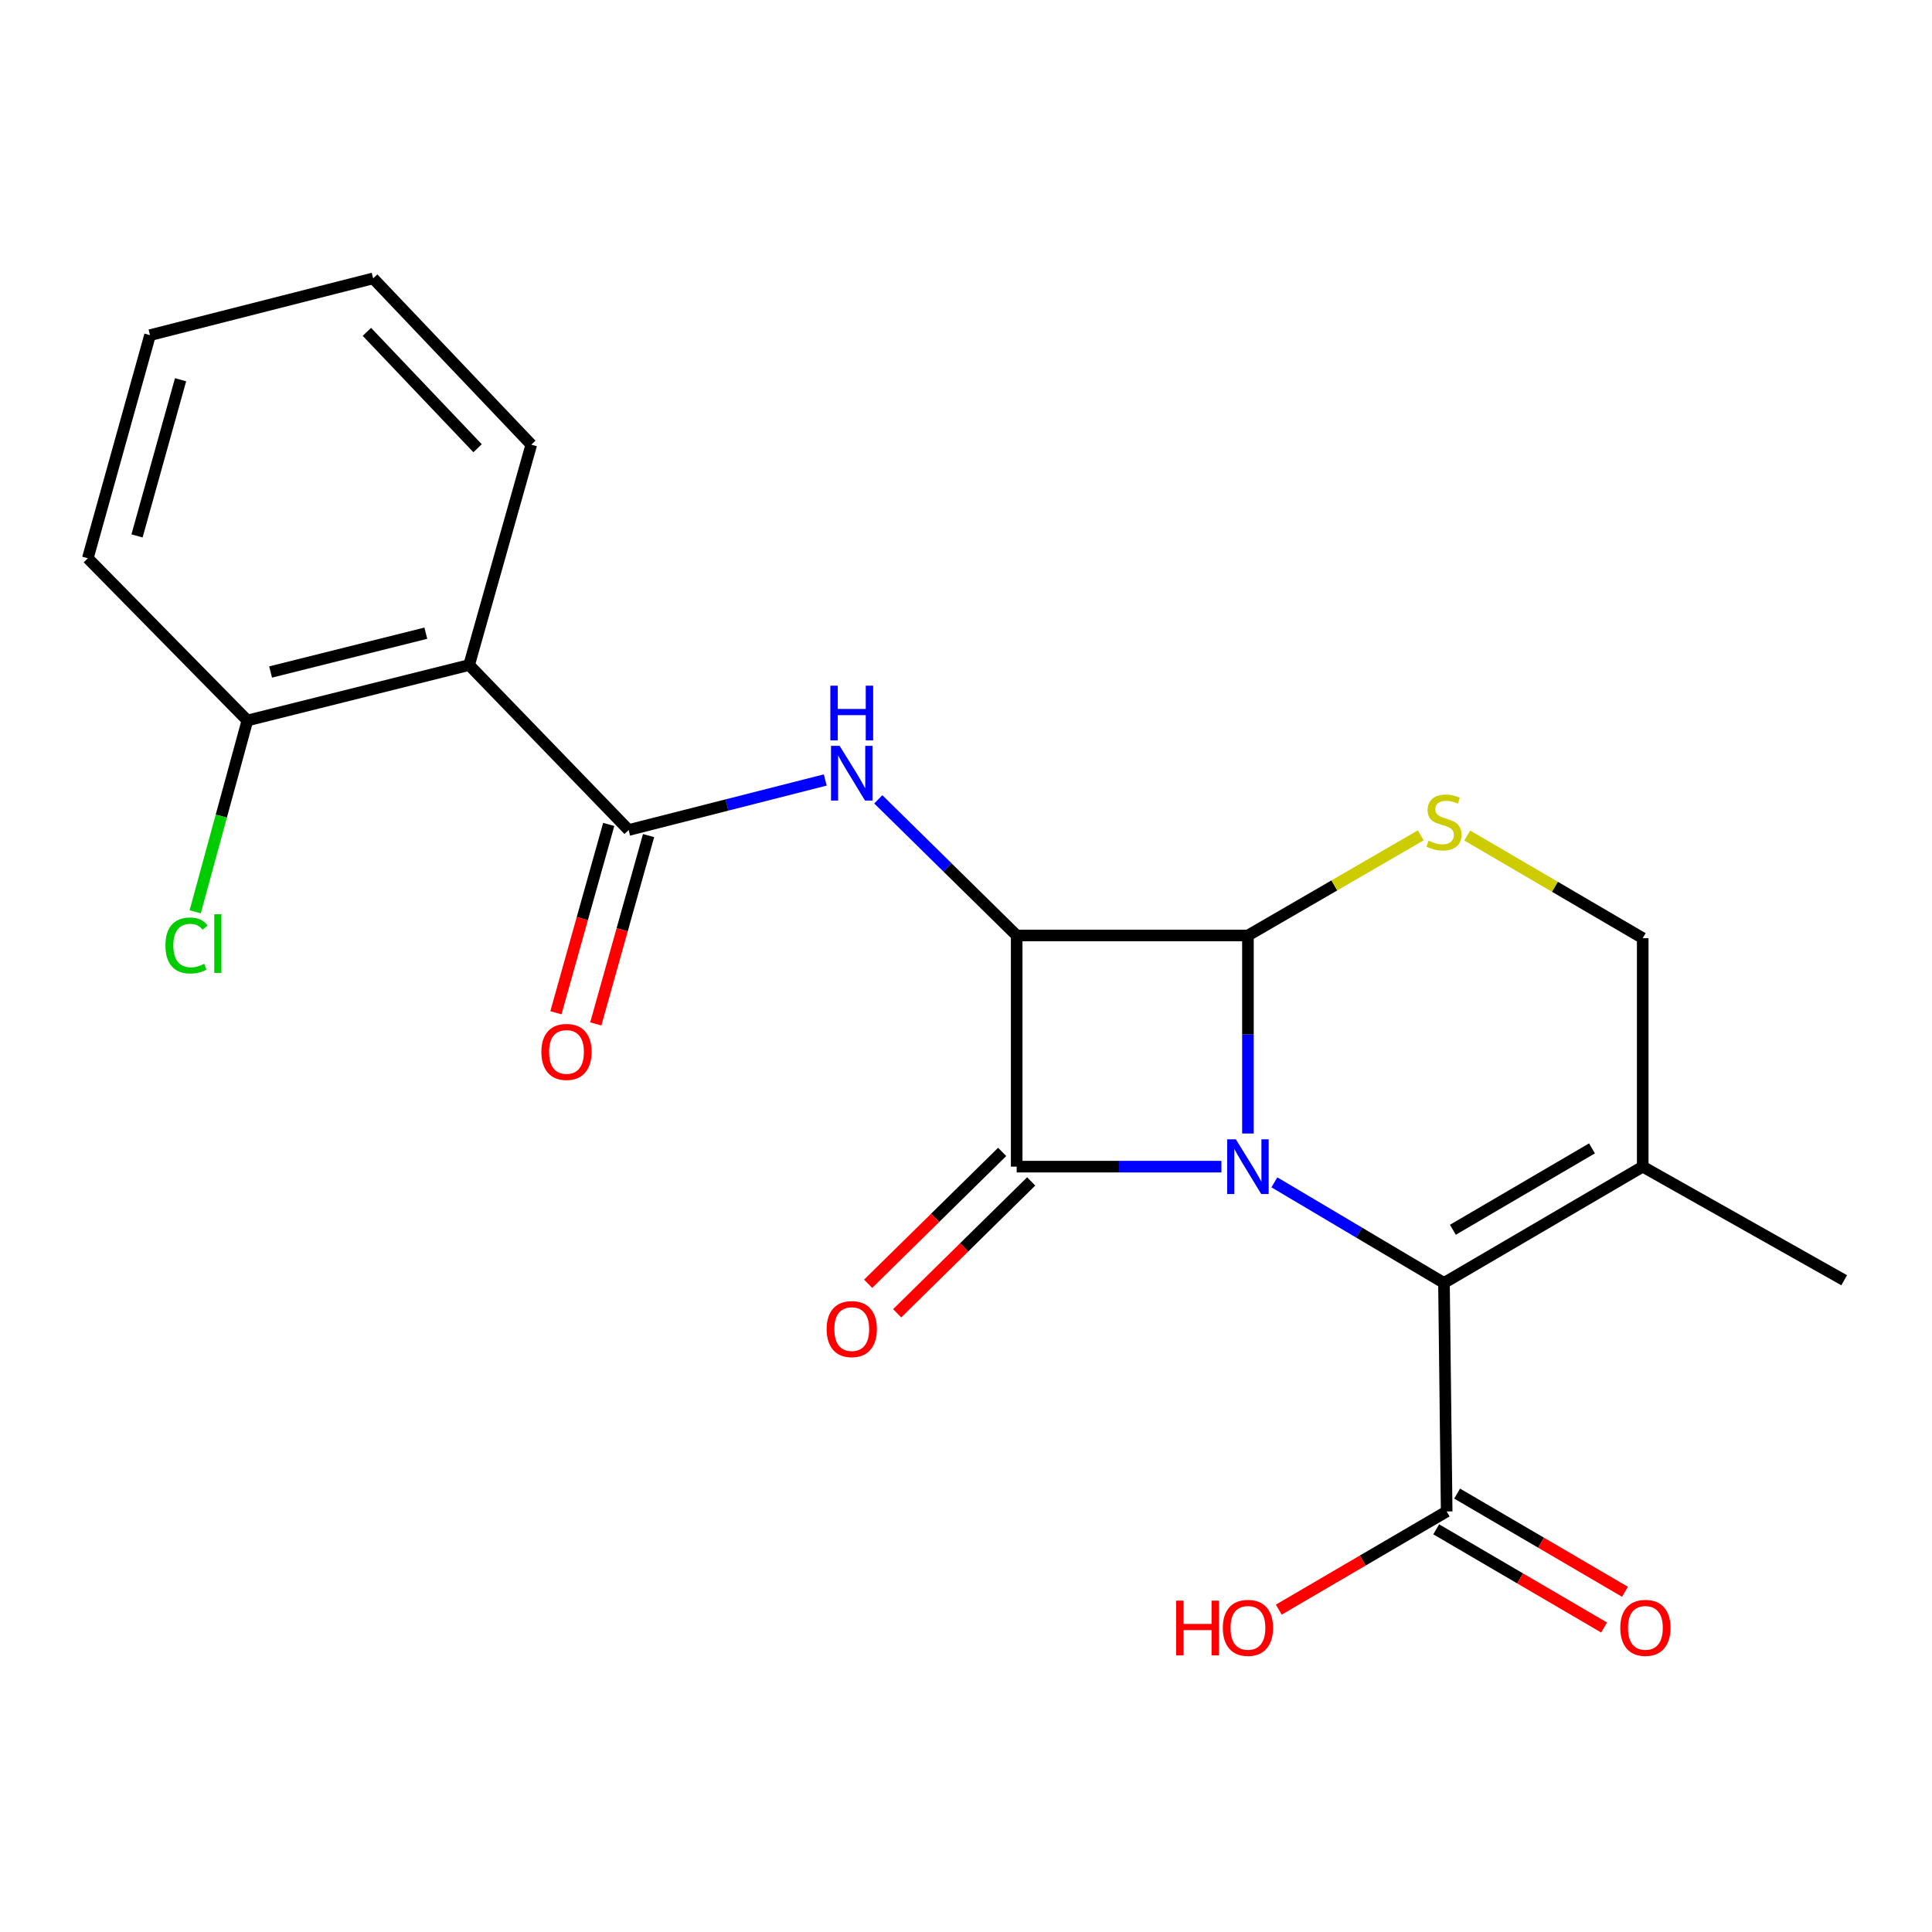 <?xml version='1.0' encoding='iso-8859-1'?>
<svg version='1.1' baseProfile='full'
              xmlns='http://www.w3.org/2000/svg'
                      xmlns:rdkit='http://www.rdkit.org/xml'
                      xmlns:xlink='http://www.w3.org/1999/xlink'
                  xml:space='preserve'
width='1000px' height='1000px' viewBox='0 0 1000 1000'>
<!-- END OF HEADER -->
<rect style='opacity:1.0;fill:#FFFFFF;stroke:none' width='1000' height='1000' x='0' y='0'> </rect>
<path class='bond-0' d='M 632.196,603.856 L 579.215,603.856' style='fill:none;fill-rule:evenodd;stroke:#0000FF;stroke-width:6px;stroke-linecap:butt;stroke-linejoin:miter;stroke-opacity:1' />
<path class='bond-0' d='M 579.215,603.856 L 526.234,603.856' style='fill:none;fill-rule:evenodd;stroke:#000000;stroke-width:6px;stroke-linecap:butt;stroke-linejoin:miter;stroke-opacity:1' />
<path class='bond-2' d='M 645.929,586.705 L 645.929,535.457' style='fill:none;fill-rule:evenodd;stroke:#0000FF;stroke-width:6px;stroke-linecap:butt;stroke-linejoin:miter;stroke-opacity:1' />
<path class='bond-2' d='M 645.929,535.457 L 645.929,484.209' style='fill:none;fill-rule:evenodd;stroke:#000000;stroke-width:6px;stroke-linecap:butt;stroke-linejoin:miter;stroke-opacity:1' />
<path class='bond-3' d='M 659.618,611.977 L 703.509,638.013' style='fill:none;fill-rule:evenodd;stroke:#0000FF;stroke-width:6px;stroke-linecap:butt;stroke-linejoin:miter;stroke-opacity:1' />
<path class='bond-3' d='M 703.509,638.013 L 747.4,664.049' style='fill:none;fill-rule:evenodd;stroke:#000000;stroke-width:6px;stroke-linecap:butt;stroke-linejoin:miter;stroke-opacity:1' />
<path class='bond-11' d='M 518.72,596.22 L 484.034,630.351' style='fill:none;fill-rule:evenodd;stroke:#000000;stroke-width:6px;stroke-linecap:butt;stroke-linejoin:miter;stroke-opacity:1' />
<path class='bond-11' d='M 484.034,630.351 L 449.347,664.481' style='fill:none;fill-rule:evenodd;stroke:#FF0000;stroke-width:6px;stroke-linecap:butt;stroke-linejoin:miter;stroke-opacity:1' />
<path class='bond-11' d='M 533.747,611.492 L 499.061,645.623' style='fill:none;fill-rule:evenodd;stroke:#000000;stroke-width:6px;stroke-linecap:butt;stroke-linejoin:miter;stroke-opacity:1' />
<path class='bond-11' d='M 499.061,645.623 L 464.374,679.753' style='fill:none;fill-rule:evenodd;stroke:#FF0000;stroke-width:6px;stroke-linecap:butt;stroke-linejoin:miter;stroke-opacity:1' />
<path class='bond-22' d='M 526.234,603.856 L 526.234,484.209' style='fill:none;fill-rule:evenodd;stroke:#000000;stroke-width:6px;stroke-linecap:butt;stroke-linejoin:miter;stroke-opacity:1' />
<path class='bond-1' d='M 526.234,484.209 L 645.929,484.209' style='fill:none;fill-rule:evenodd;stroke:#000000;stroke-width:6px;stroke-linecap:butt;stroke-linejoin:miter;stroke-opacity:1' />
<path class='bond-4' d='M 526.234,484.209 L 490.417,448.972' style='fill:none;fill-rule:evenodd;stroke:#000000;stroke-width:6px;stroke-linecap:butt;stroke-linejoin:miter;stroke-opacity:1' />
<path class='bond-4' d='M 490.417,448.972 L 454.601,413.734' style='fill:none;fill-rule:evenodd;stroke:#0000FF;stroke-width:6px;stroke-linecap:butt;stroke-linejoin:miter;stroke-opacity:1' />
<path class='bond-6' d='M 645.929,484.209 L 690.659,458.289' style='fill:none;fill-rule:evenodd;stroke:#000000;stroke-width:6px;stroke-linecap:butt;stroke-linejoin:miter;stroke-opacity:1' />
<path class='bond-6' d='M 690.659,458.289 L 735.388,432.37' style='fill:none;fill-rule:evenodd;stroke:#CCCC00;stroke-width:6px;stroke-linecap:butt;stroke-linejoin:miter;stroke-opacity:1' />
<path class='bond-8' d='M 747.4,664.049 L 850.265,603.856' style='fill:none;fill-rule:evenodd;stroke:#000000;stroke-width:6px;stroke-linecap:butt;stroke-linejoin:miter;stroke-opacity:1' />
<path class='bond-8' d='M 752.009,636.528 L 824.014,594.393' style='fill:none;fill-rule:evenodd;stroke:#000000;stroke-width:6px;stroke-linecap:butt;stroke-linejoin:miter;stroke-opacity:1' />
<path class='bond-9' d='M 747.4,664.049 L 748.793,782.327' style='fill:none;fill-rule:evenodd;stroke:#000000;stroke-width:6px;stroke-linecap:butt;stroke-linejoin:miter;stroke-opacity:1' />
<path class='bond-5' d='M 427.148,403.714 L 376.267,416.662' style='fill:none;fill-rule:evenodd;stroke:#0000FF;stroke-width:6px;stroke-linecap:butt;stroke-linejoin:miter;stroke-opacity:1' />
<path class='bond-5' d='M 376.267,416.662 L 325.385,429.611' style='fill:none;fill-rule:evenodd;stroke:#000000;stroke-width:6px;stroke-linecap:butt;stroke-linejoin:miter;stroke-opacity:1' />
<path class='bond-7' d='M 325.385,429.611 L 242.815,344.22' style='fill:none;fill-rule:evenodd;stroke:#000000;stroke-width:6px;stroke-linecap:butt;stroke-linejoin:miter;stroke-opacity:1' />
<path class='bond-13' d='M 315.07,426.719 L 301.408,475.459' style='fill:none;fill-rule:evenodd;stroke:#000000;stroke-width:6px;stroke-linecap:butt;stroke-linejoin:miter;stroke-opacity:1' />
<path class='bond-13' d='M 301.408,475.459 L 287.746,524.198' style='fill:none;fill-rule:evenodd;stroke:#FF0000;stroke-width:6px;stroke-linecap:butt;stroke-linejoin:miter;stroke-opacity:1' />
<path class='bond-13' d='M 335.7,432.502 L 322.038,481.242' style='fill:none;fill-rule:evenodd;stroke:#000000;stroke-width:6px;stroke-linecap:butt;stroke-linejoin:miter;stroke-opacity:1' />
<path class='bond-13' d='M 322.038,481.242 L 308.376,529.981' style='fill:none;fill-rule:evenodd;stroke:#FF0000;stroke-width:6px;stroke-linecap:butt;stroke-linejoin:miter;stroke-opacity:1' />
<path class='bond-23' d='M 759.46,432.464 L 804.862,459.027' style='fill:none;fill-rule:evenodd;stroke:#CCCC00;stroke-width:6px;stroke-linecap:butt;stroke-linejoin:miter;stroke-opacity:1' />
<path class='bond-23' d='M 804.862,459.027 L 850.265,485.59' style='fill:none;fill-rule:evenodd;stroke:#000000;stroke-width:6px;stroke-linecap:butt;stroke-linejoin:miter;stroke-opacity:1' />
<path class='bond-12' d='M 242.815,344.22 L 128.048,372.918' style='fill:none;fill-rule:evenodd;stroke:#000000;stroke-width:6px;stroke-linecap:butt;stroke-linejoin:miter;stroke-opacity:1' />
<path class='bond-12' d='M 220.403,327.739 L 140.066,347.828' style='fill:none;fill-rule:evenodd;stroke:#000000;stroke-width:6px;stroke-linecap:butt;stroke-linejoin:miter;stroke-opacity:1' />
<path class='bond-17' d='M 242.815,344.22 L 275.001,230.155' style='fill:none;fill-rule:evenodd;stroke:#000000;stroke-width:6px;stroke-linecap:butt;stroke-linejoin:miter;stroke-opacity:1' />
<path class='bond-10' d='M 850.265,603.856 L 850.265,485.59' style='fill:none;fill-rule:evenodd;stroke:#000000;stroke-width:6px;stroke-linecap:butt;stroke-linejoin:miter;stroke-opacity:1' />
<path class='bond-18' d='M 850.265,603.856 L 954.545,662.656' style='fill:none;fill-rule:evenodd;stroke:#000000;stroke-width:6px;stroke-linecap:butt;stroke-linejoin:miter;stroke-opacity:1' />
<path class='bond-14' d='M 743.384,791.574 L 786.827,816.985' style='fill:none;fill-rule:evenodd;stroke:#000000;stroke-width:6px;stroke-linecap:butt;stroke-linejoin:miter;stroke-opacity:1' />
<path class='bond-14' d='M 786.827,816.985 L 830.269,842.396' style='fill:none;fill-rule:evenodd;stroke:#FF0000;stroke-width:6px;stroke-linecap:butt;stroke-linejoin:miter;stroke-opacity:1' />
<path class='bond-14' d='M 754.202,773.081 L 797.644,798.492' style='fill:none;fill-rule:evenodd;stroke:#000000;stroke-width:6px;stroke-linecap:butt;stroke-linejoin:miter;stroke-opacity:1' />
<path class='bond-14' d='M 797.644,798.492 L 841.087,823.903' style='fill:none;fill-rule:evenodd;stroke:#FF0000;stroke-width:6px;stroke-linecap:butt;stroke-linejoin:miter;stroke-opacity:1' />
<path class='bond-15' d='M 748.793,782.327 L 705.351,807.738' style='fill:none;fill-rule:evenodd;stroke:#000000;stroke-width:6px;stroke-linecap:butt;stroke-linejoin:miter;stroke-opacity:1' />
<path class='bond-15' d='M 705.351,807.738 L 661.908,833.149' style='fill:none;fill-rule:evenodd;stroke:#FF0000;stroke-width:6px;stroke-linecap:butt;stroke-linejoin:miter;stroke-opacity:1' />
<path class='bond-16' d='M 128.048,372.918 L 114.544,422.432' style='fill:none;fill-rule:evenodd;stroke:#000000;stroke-width:6px;stroke-linecap:butt;stroke-linejoin:miter;stroke-opacity:1' />
<path class='bond-16' d='M 114.544,422.432 L 101.04,471.946' style='fill:none;fill-rule:evenodd;stroke:#00CC00;stroke-width:6px;stroke-linecap:butt;stroke-linejoin:miter;stroke-opacity:1' />
<path class='bond-19' d='M 128.048,372.918 L 45.455,288.955' style='fill:none;fill-rule:evenodd;stroke:#000000;stroke-width:6px;stroke-linecap:butt;stroke-linejoin:miter;stroke-opacity:1' />
<path class='bond-20' d='M 275.001,230.155 L 193.145,144.086' style='fill:none;fill-rule:evenodd;stroke:#000000;stroke-width:6px;stroke-linecap:butt;stroke-linejoin:miter;stroke-opacity:1' />
<path class='bond-20' d='M 247.197,232.01 L 189.898,171.761' style='fill:none;fill-rule:evenodd;stroke:#000000;stroke-width:6px;stroke-linecap:butt;stroke-linejoin:miter;stroke-opacity:1' />
<path class='bond-24' d='M 45.455,288.955 L 77.652,173.474' style='fill:none;fill-rule:evenodd;stroke:#000000;stroke-width:6px;stroke-linecap:butt;stroke-linejoin:miter;stroke-opacity:1' />
<path class='bond-24' d='M 70.922,277.387 L 93.46,196.55' style='fill:none;fill-rule:evenodd;stroke:#000000;stroke-width:6px;stroke-linecap:butt;stroke-linejoin:miter;stroke-opacity:1' />
<path class='bond-21' d='M 193.145,144.086 L 77.652,173.474' style='fill:none;fill-rule:evenodd;stroke:#000000;stroke-width:6px;stroke-linecap:butt;stroke-linejoin:miter;stroke-opacity:1' />
<path  class='atom-0' d='M 639.669 589.696
L 648.949 604.696
Q 649.869 606.176, 651.349 608.856
Q 652.829 611.536, 652.909 611.696
L 652.909 589.696
L 656.669 589.696
L 656.669 618.016
L 652.789 618.016
L 642.829 601.616
Q 641.669 599.696, 640.429 597.496
Q 639.229 595.296, 638.869 594.616
L 638.869 618.016
L 635.189 618.016
L 635.189 589.696
L 639.669 589.696
' fill='#0000FF'/>
<path  class='atom-5' d='M 434.607 386.063
L 443.887 401.063
Q 444.807 402.543, 446.287 405.223
Q 447.767 407.903, 447.847 408.063
L 447.847 386.063
L 451.607 386.063
L 451.607 414.383
L 447.727 414.383
L 437.767 397.983
Q 436.607 396.063, 435.367 393.863
Q 434.167 391.663, 433.807 390.983
L 433.807 414.383
L 430.127 414.383
L 430.127 386.063
L 434.607 386.063
' fill='#0000FF'/>
<path  class='atom-5' d='M 429.787 354.911
L 433.627 354.911
L 433.627 366.951
L 448.107 366.951
L 448.107 354.911
L 451.947 354.911
L 451.947 383.231
L 448.107 383.231
L 448.107 370.151
L 433.627 370.151
L 433.627 383.231
L 429.787 383.231
L 429.787 354.911
' fill='#0000FF'/>
<path  class='atom-7' d='M 739.4 435.129
Q 739.72 435.249, 741.04 435.809
Q 742.36 436.369, 743.8 436.729
Q 745.28 437.049, 746.72 437.049
Q 749.4 437.049, 750.96 435.769
Q 752.52 434.449, 752.52 432.169
Q 752.52 430.609, 751.72 429.649
Q 750.96 428.689, 749.76 428.169
Q 748.56 427.649, 746.56 427.049
Q 744.04 426.289, 742.52 425.569
Q 741.04 424.849, 739.96 423.329
Q 738.92 421.809, 738.92 419.249
Q 738.92 415.689, 741.32 413.489
Q 743.76 411.289, 748.56 411.289
Q 751.84 411.289, 755.56 412.849
L 754.64 415.929
Q 751.24 414.529, 748.68 414.529
Q 745.92 414.529, 744.4 415.689
Q 742.88 416.809, 742.92 418.769
Q 742.92 420.289, 743.68 421.209
Q 744.48 422.129, 745.6 422.649
Q 746.76 423.169, 748.68 423.769
Q 751.24 424.569, 752.76 425.369
Q 754.28 426.169, 755.36 427.809
Q 756.48 429.409, 756.48 432.169
Q 756.48 436.089, 753.84 438.209
Q 751.24 440.289, 746.88 440.289
Q 744.36 440.289, 742.44 439.729
Q 740.56 439.209, 738.32 438.289
L 739.4 435.129
' fill='#CCCC00'/>
<path  class='atom-12' d='M 427.867 687.935
Q 427.867 681.135, 431.227 677.335
Q 434.587 673.535, 440.867 673.535
Q 447.147 673.535, 450.507 677.335
Q 453.867 681.135, 453.867 687.935
Q 453.867 694.815, 450.467 698.735
Q 447.067 702.615, 440.867 702.615
Q 434.627 702.615, 431.227 698.735
Q 427.867 694.855, 427.867 687.935
M 440.867 699.415
Q 445.187 699.415, 447.507 696.535
Q 449.867 693.615, 449.867 687.935
Q 449.867 682.375, 447.507 679.575
Q 445.187 676.735, 440.867 676.735
Q 436.547 676.735, 434.187 679.535
Q 431.867 682.335, 431.867 687.935
Q 431.867 693.655, 434.187 696.535
Q 436.547 699.415, 440.867 699.415
' fill='#FF0000'/>
<path  class='atom-14' d='M 280.212 544.47
Q 280.212 537.67, 283.572 533.87
Q 286.932 530.07, 293.212 530.07
Q 299.492 530.07, 302.852 533.87
Q 306.212 537.67, 306.212 544.47
Q 306.212 551.35, 302.812 555.27
Q 299.412 559.15, 293.212 559.15
Q 286.972 559.15, 283.572 555.27
Q 280.212 551.39, 280.212 544.47
M 293.212 555.95
Q 297.532 555.95, 299.852 553.07
Q 302.212 550.15, 302.212 544.47
Q 302.212 538.91, 299.852 536.11
Q 297.532 533.27, 293.212 533.27
Q 288.892 533.27, 286.532 536.07
Q 284.212 538.87, 284.212 544.47
Q 284.212 550.19, 286.532 553.07
Q 288.892 555.95, 293.212 555.95
' fill='#FF0000'/>
<path  class='atom-15' d='M 838.657 842.576
Q 838.657 835.776, 842.017 831.976
Q 845.377 828.176, 851.657 828.176
Q 857.937 828.176, 861.297 831.976
Q 864.657 835.776, 864.657 842.576
Q 864.657 849.456, 861.257 853.376
Q 857.857 857.256, 851.657 857.256
Q 845.417 857.256, 842.017 853.376
Q 838.657 849.496, 838.657 842.576
M 851.657 854.056
Q 855.977 854.056, 858.297 851.176
Q 860.657 848.256, 860.657 842.576
Q 860.657 837.016, 858.297 834.216
Q 855.977 831.376, 851.657 831.376
Q 847.337 831.376, 844.977 834.176
Q 842.657 836.976, 842.657 842.576
Q 842.657 848.296, 844.977 851.176
Q 847.337 854.056, 851.657 854.056
' fill='#FF0000'/>
<path  class='atom-16' d='M 608.769 828.496
L 612.609 828.496
L 612.609 840.536
L 627.089 840.536
L 627.089 828.496
L 630.929 828.496
L 630.929 856.816
L 627.089 856.816
L 627.089 843.736
L 612.609 843.736
L 612.609 856.816
L 608.769 856.816
L 608.769 828.496
' fill='#FF0000'/>
<path  class='atom-16' d='M 632.929 842.576
Q 632.929 835.776, 636.289 831.976
Q 639.649 828.176, 645.929 828.176
Q 652.209 828.176, 655.569 831.976
Q 658.929 835.776, 658.929 842.576
Q 658.929 849.456, 655.529 853.376
Q 652.129 857.256, 645.929 857.256
Q 639.689 857.256, 636.289 853.376
Q 632.929 849.496, 632.929 842.576
M 645.929 854.056
Q 650.249 854.056, 652.569 851.176
Q 654.929 848.256, 654.929 842.576
Q 654.929 837.016, 652.569 834.216
Q 650.249 831.376, 645.929 831.376
Q 641.609 831.376, 639.249 834.176
Q 636.929 836.976, 636.929 842.576
Q 636.929 848.296, 639.249 851.176
Q 641.609 854.056, 645.929 854.056
' fill='#FF0000'/>
<path  class='atom-17' d='M 85.633 489.379
Q 85.633 482.339, 88.913 478.659
Q 92.233 474.939, 98.513 474.939
Q 104.353 474.939, 107.473 479.059
L 104.833 481.219
Q 102.553 478.219, 98.513 478.219
Q 94.233 478.219, 91.953 481.099
Q 89.713 483.939, 89.713 489.379
Q 89.713 494.979, 92.033 497.859
Q 94.393 500.739, 98.953 500.739
Q 102.073 500.739, 105.713 498.859
L 106.833 501.859
Q 105.353 502.819, 103.113 503.379
Q 100.873 503.939, 98.393 503.939
Q 92.233 503.939, 88.913 500.179
Q 85.633 496.419, 85.633 489.379
' fill='#00CC00'/>
<path  class='atom-17' d='M 110.913 473.219
L 114.593 473.219
L 114.593 503.579
L 110.913 503.579
L 110.913 473.219
' fill='#00CC00'/>
</svg>
